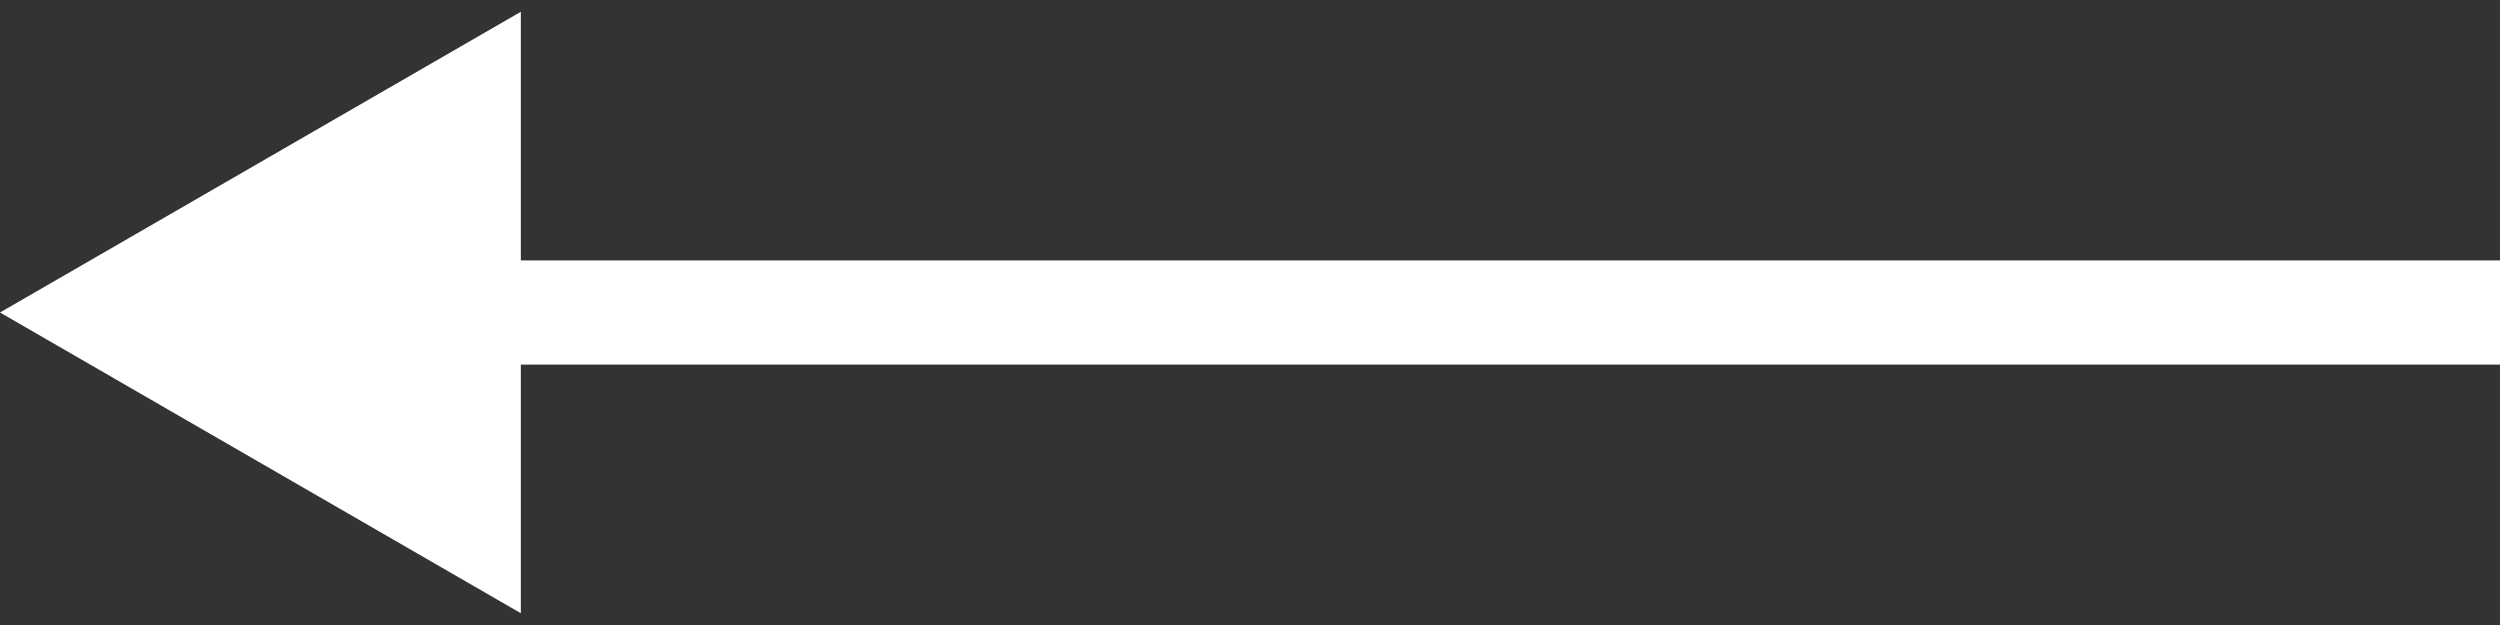 <svg width="24" height="6" viewBox="0 0 24 6" fill="none" xmlns="http://www.w3.org/2000/svg">
<rect x="0" y="0" width="24" height="6" fill="#333333" stroke="none"/>
<path d="M0 3L5 5.887V0.113L0 3ZM4.5 3.5H24V2.5H4.5V3.5Z" fill="white"/>
</svg>
